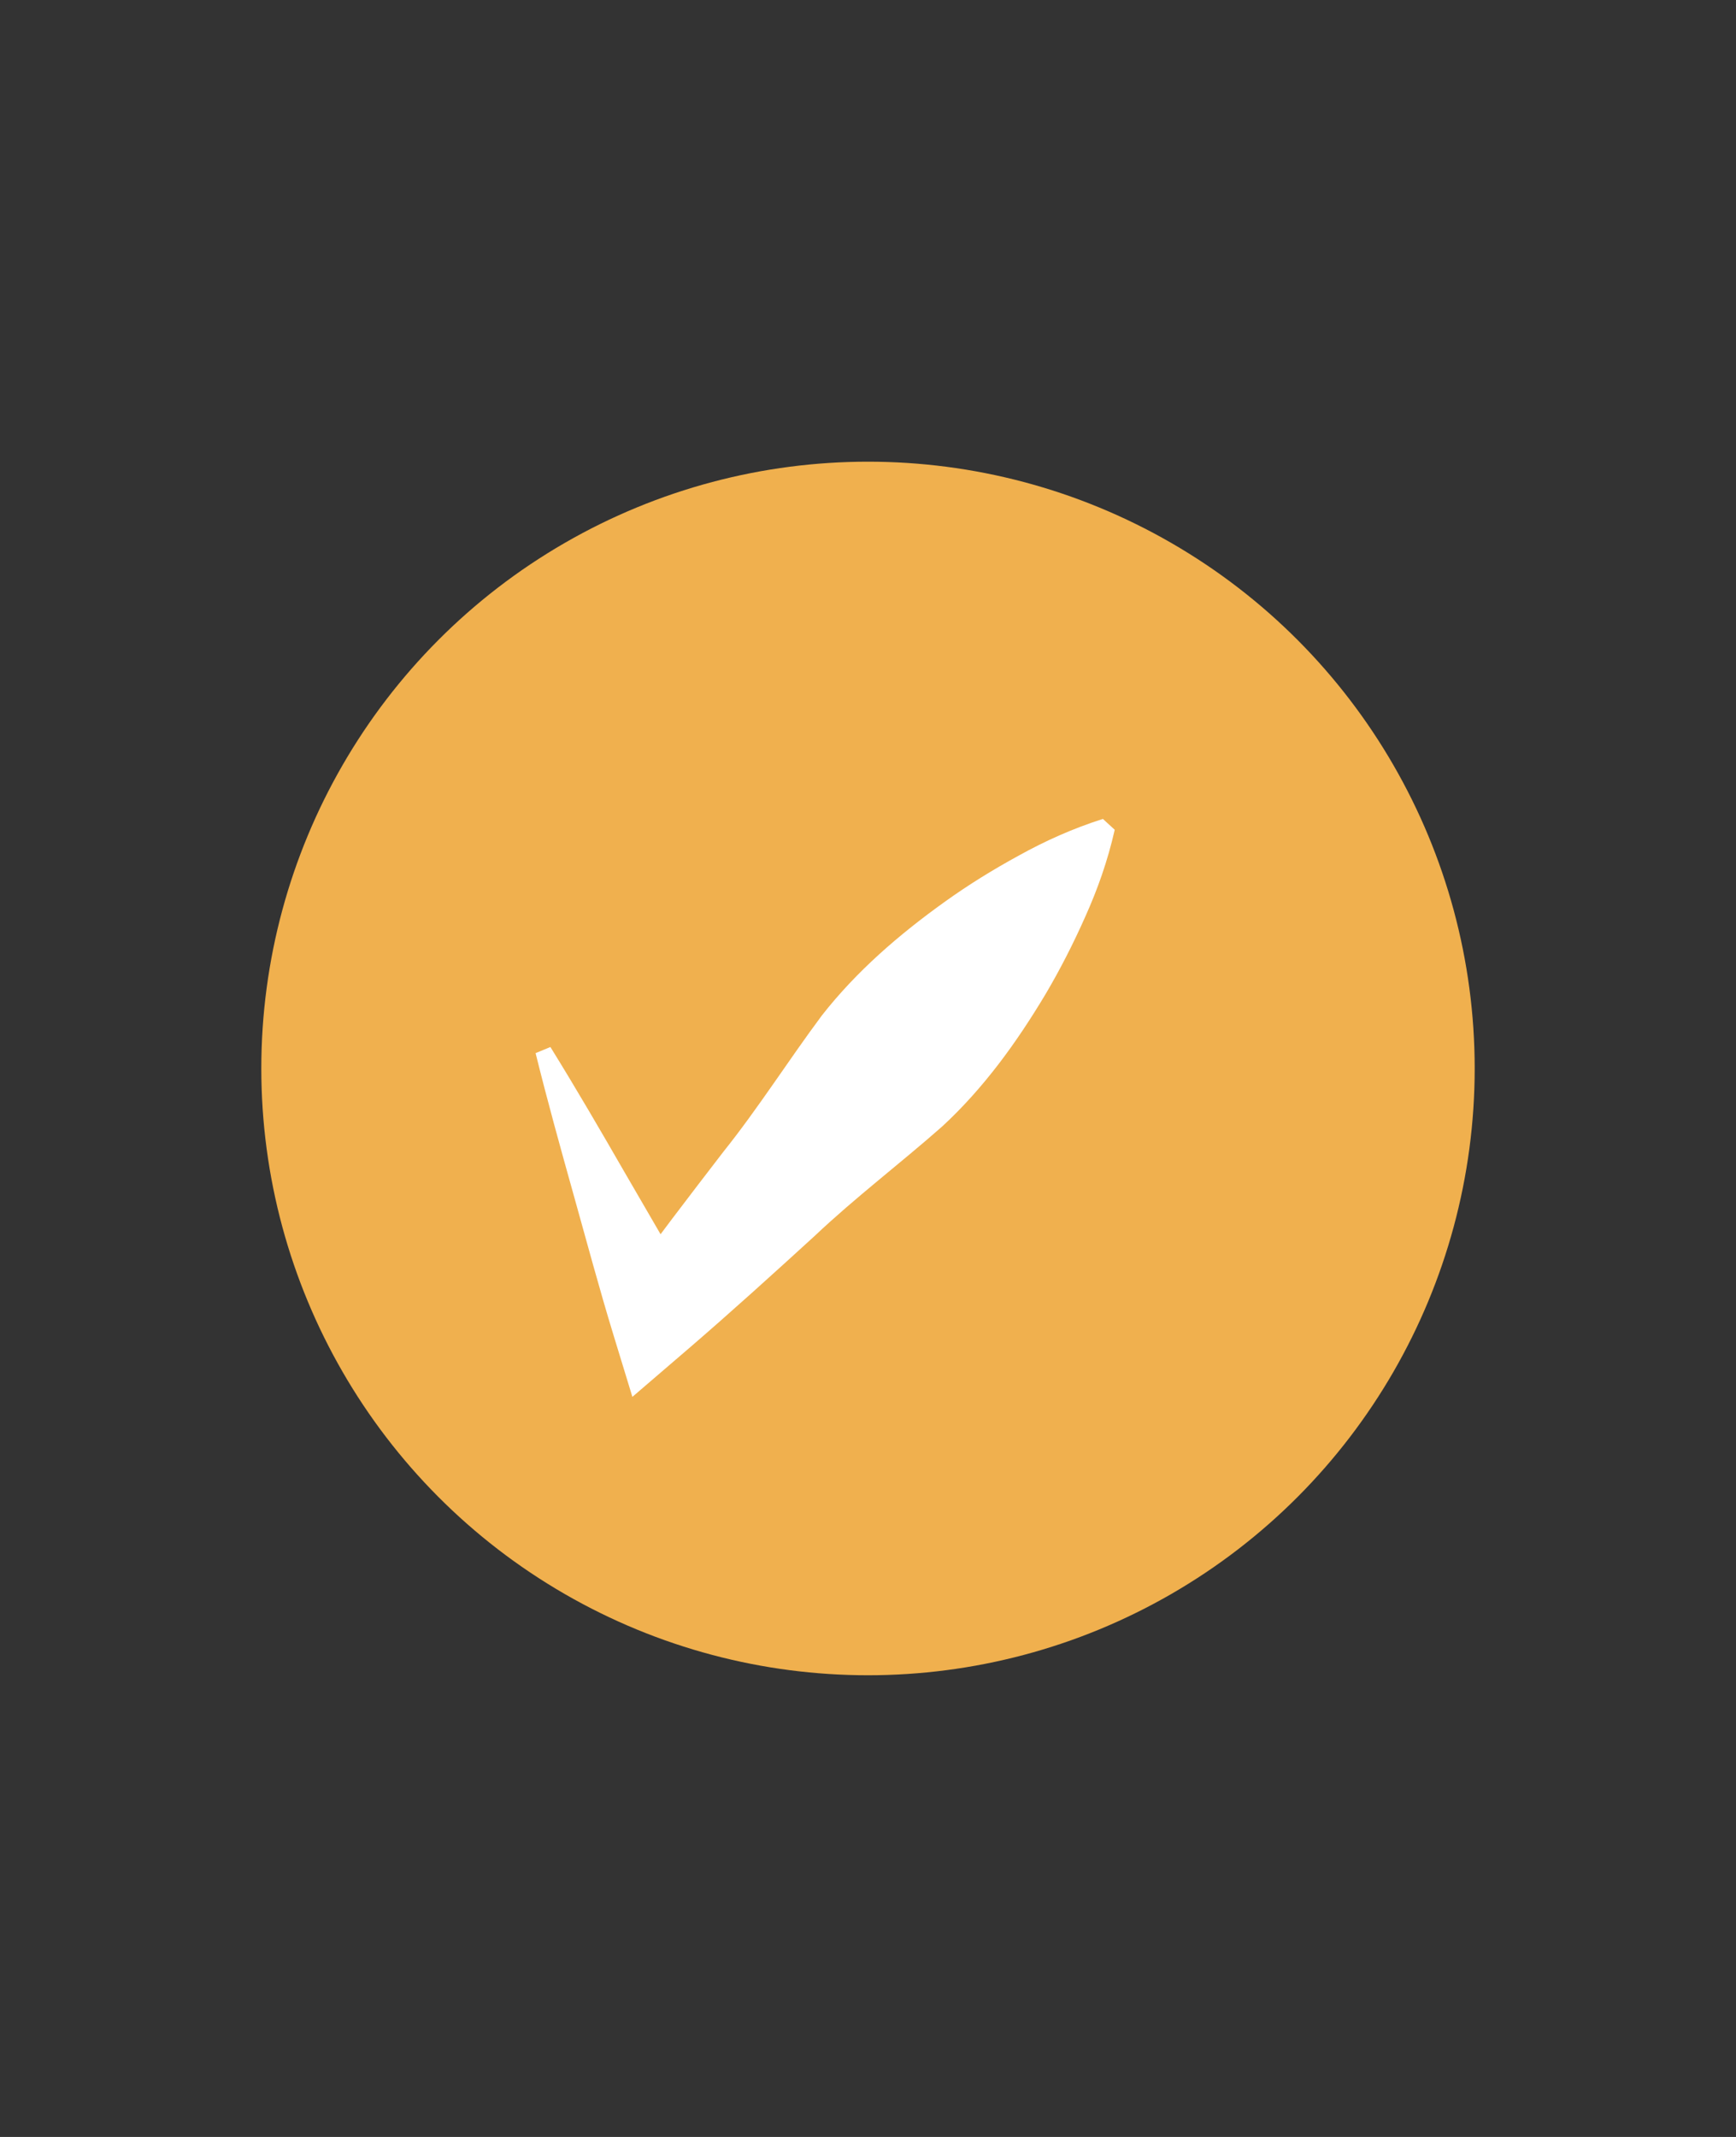 <?xml version="1.0" encoding="utf-8"?>
<!-- Generator: Adobe Illustrator 16.0.3, SVG Export Plug-In . SVG Version: 6.00 Build 0)  -->
<!DOCTYPE svg PUBLIC "-//W3C//DTD SVG 1.1//EN" "http://www.w3.org/Graphics/SVG/1.1/DTD/svg11.dtd">
<svg version="1.1" id="Capa_1" xmlns="http://www.w3.org/2000/svg" xmlns:xlink="http://www.w3.org/1999/xlink" x="0px" y="0px"
	 width="32.5px" height="40px" viewBox="0 0 32.5 40" enable-background="new 0 0 32.5 40" xml:space="preserve">
<rect x="0" y="0" width="32.5" height="40" fill="#333333" stroke="none"/>
<circle fill="#F0B04E" cx="16.25" cy="20" r="11.358"/>
<g>
	<path fill="#FFFFFF" d="M10.304,19.598c0.482,0.778,0.941,1.567,1.396,2.357c0.457,0.789,0.922,1.575,1.359,2.373l-1.415-0.247
		c0.616-0.852,1.255-1.685,1.894-2.516c0.654-0.817,1.221-1.715,1.849-2.558c0.646-0.825,1.442-1.513,2.31-2.134
		c0.434-0.311,0.895-0.596,1.379-0.86c0.482-0.267,0.998-0.502,1.572-0.684l0.221,0.203c-0.133,0.587-0.324,1.121-0.55,1.624
		c-0.224,0.504-0.47,0.987-0.741,1.446c-0.547,0.916-1.165,1.768-1.934,2.479c-0.787,0.695-1.634,1.336-2.395,2.056
		c-0.774,0.707-1.551,1.412-2.348,2.098l-1.062,0.912l-0.354-1.158c-0.266-0.87-0.502-1.752-0.748-2.63s-0.49-1.757-0.71-2.646
		L10.304,19.598z"/>
</g>
</svg>
